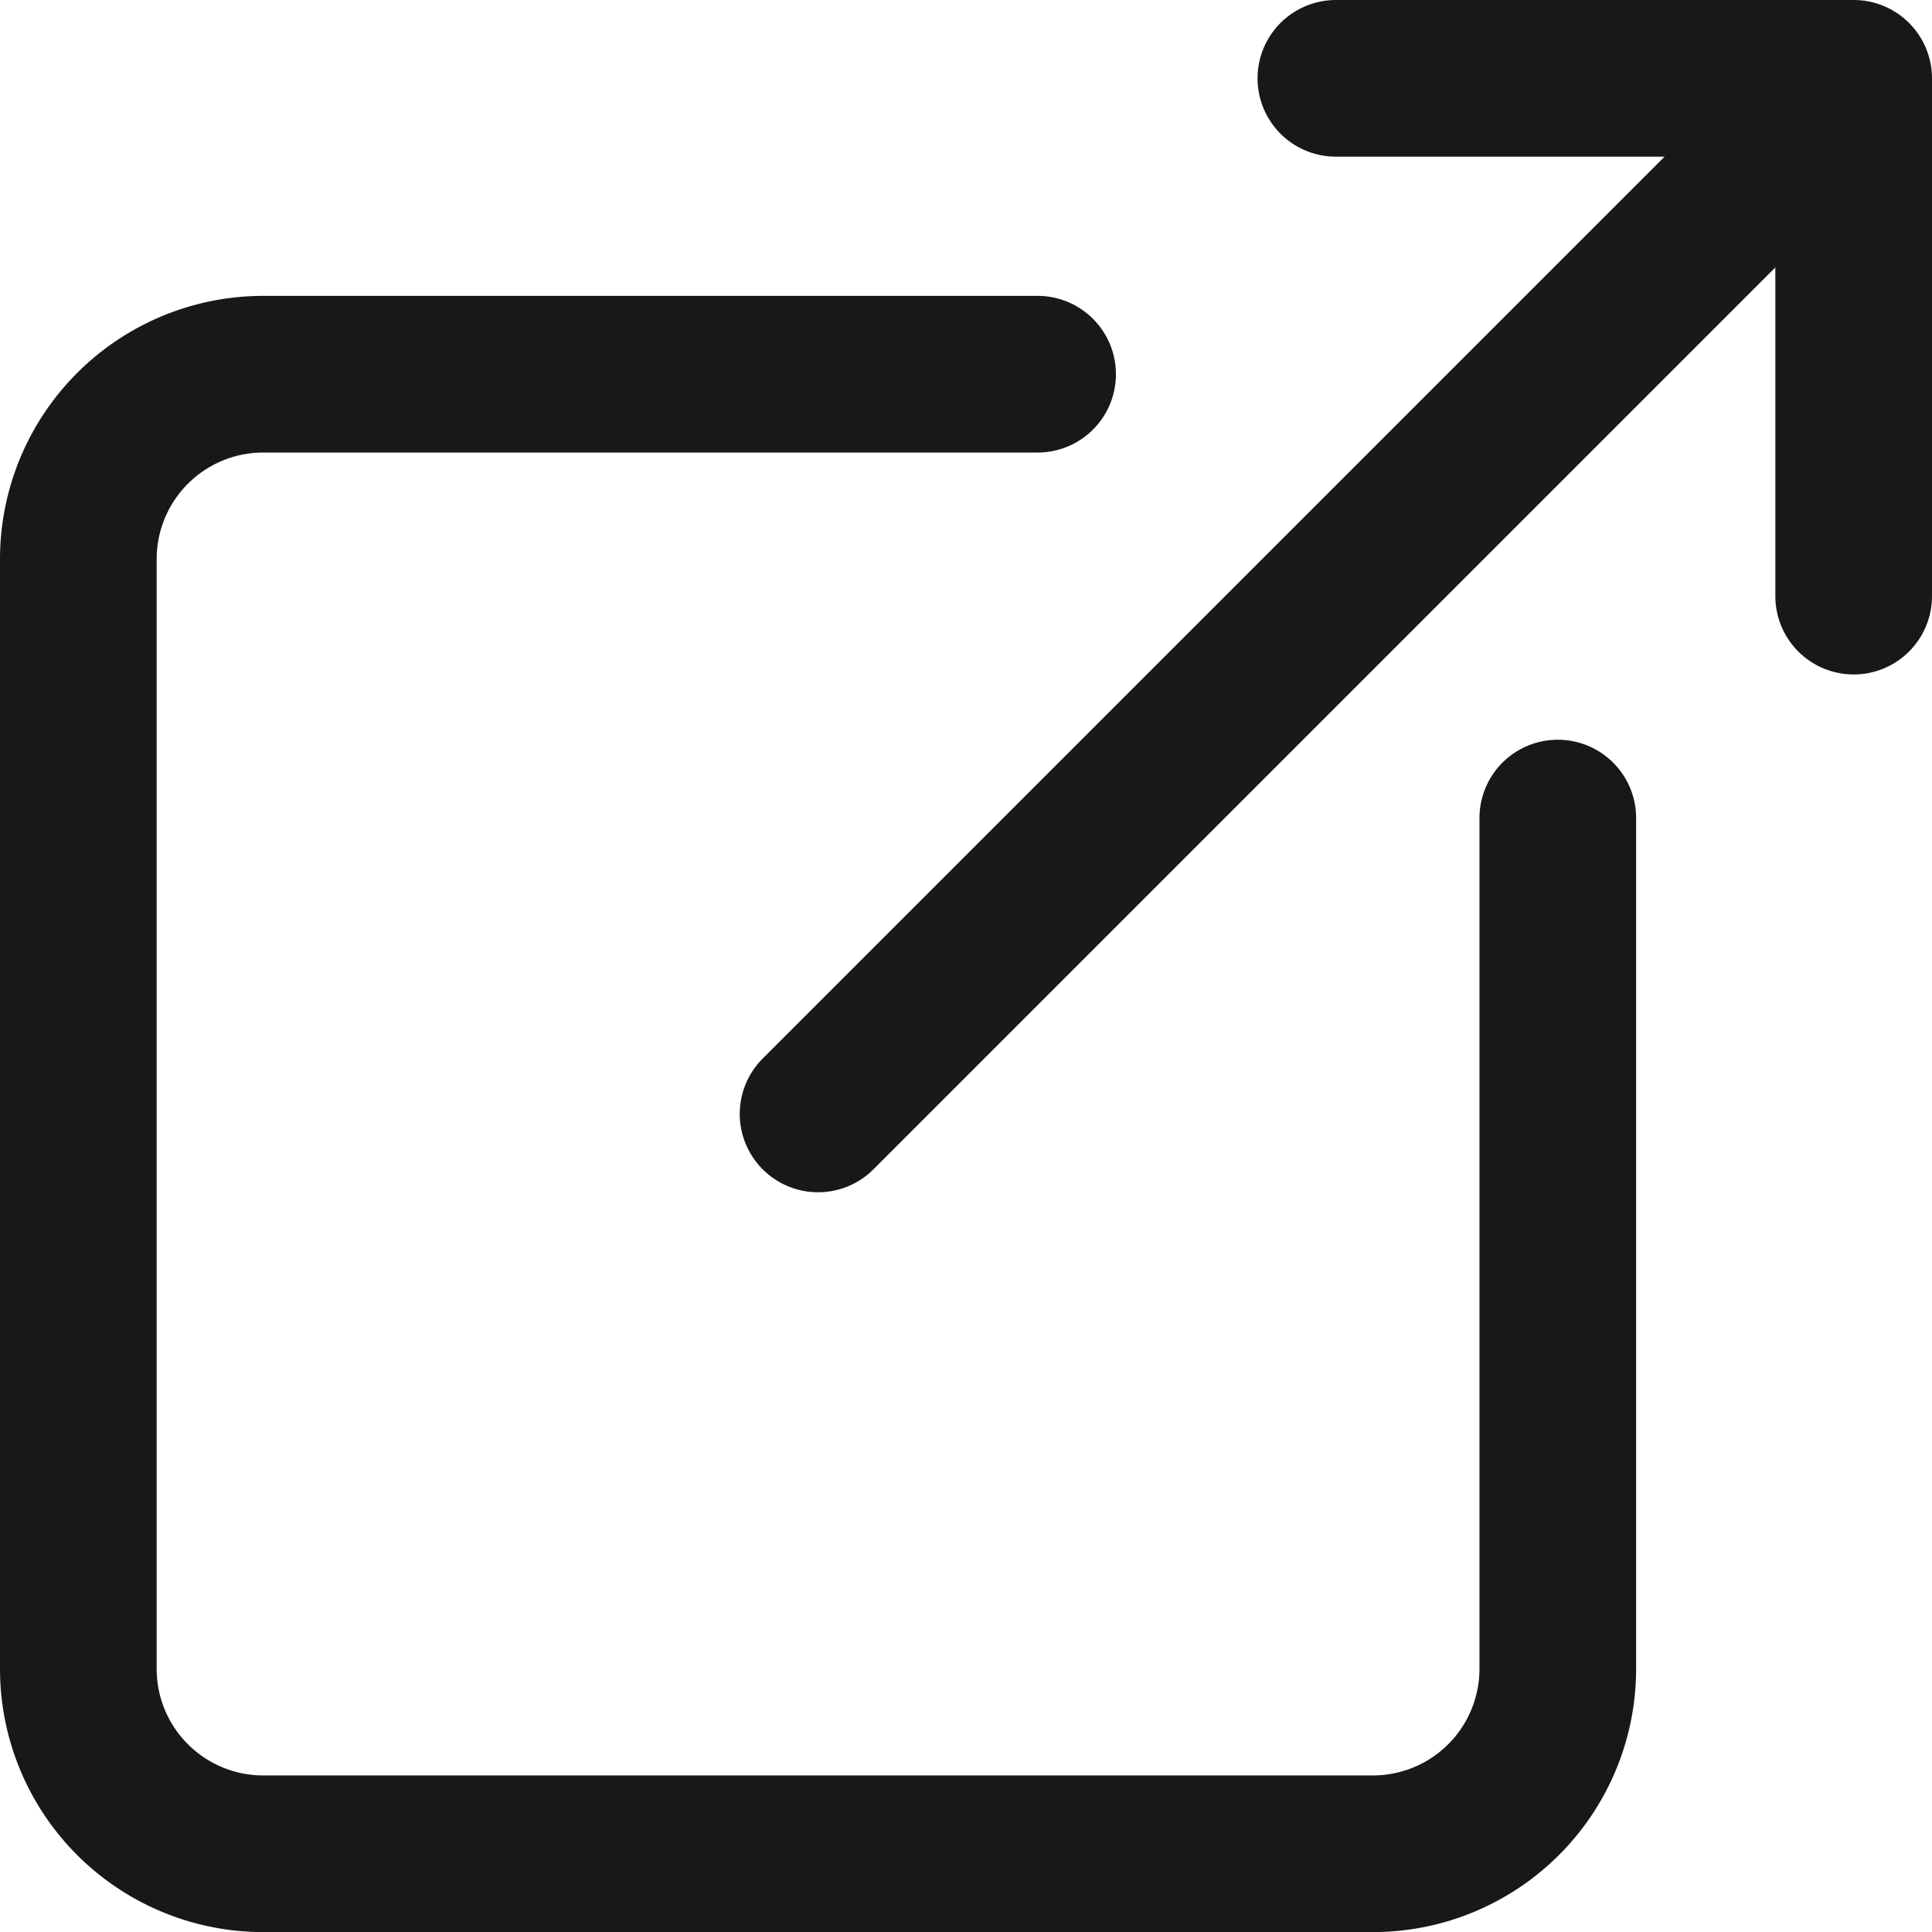 <svg xmlns="http://www.w3.org/2000/svg" width="18.499" height="18.5" viewBox="0 0 18.499 18.5">
  <g id="open-outline" transform="translate(-3.75 -3.75)">
    <path id="Pfad_278" data-name="Pfad 278" d="M18.666,13.25V21.4A1.771,1.771,0,0,1,16.9,23.167H6.271A1.771,1.771,0,0,1,4.5,21.4V10.771A1.771,1.771,0,0,1,6.271,9h7.414" transform="translate(0 -1.667)" fill="none" stroke="#181916" stroke-linecap="round" stroke-linejoin="round" stroke-width="1.5"/>
    <path id="Pfad_279" data-name="Pfad 279" d="M23.625,4.5h4.958V9.458" transform="translate(-7.084)" fill="none" stroke="#181916" stroke-linecap="round" stroke-linejoin="round" stroke-width="1.5"/>
    <path id="Pfad_280" data-name="Pfad 280" d="M15.75,14.625l9.562-9.562" transform="translate(-4.167 -0.209)" fill="none" stroke="#181916" stroke-linecap="round" stroke-linejoin="round" stroke-width="1.5"/>
  </g>
</svg>
